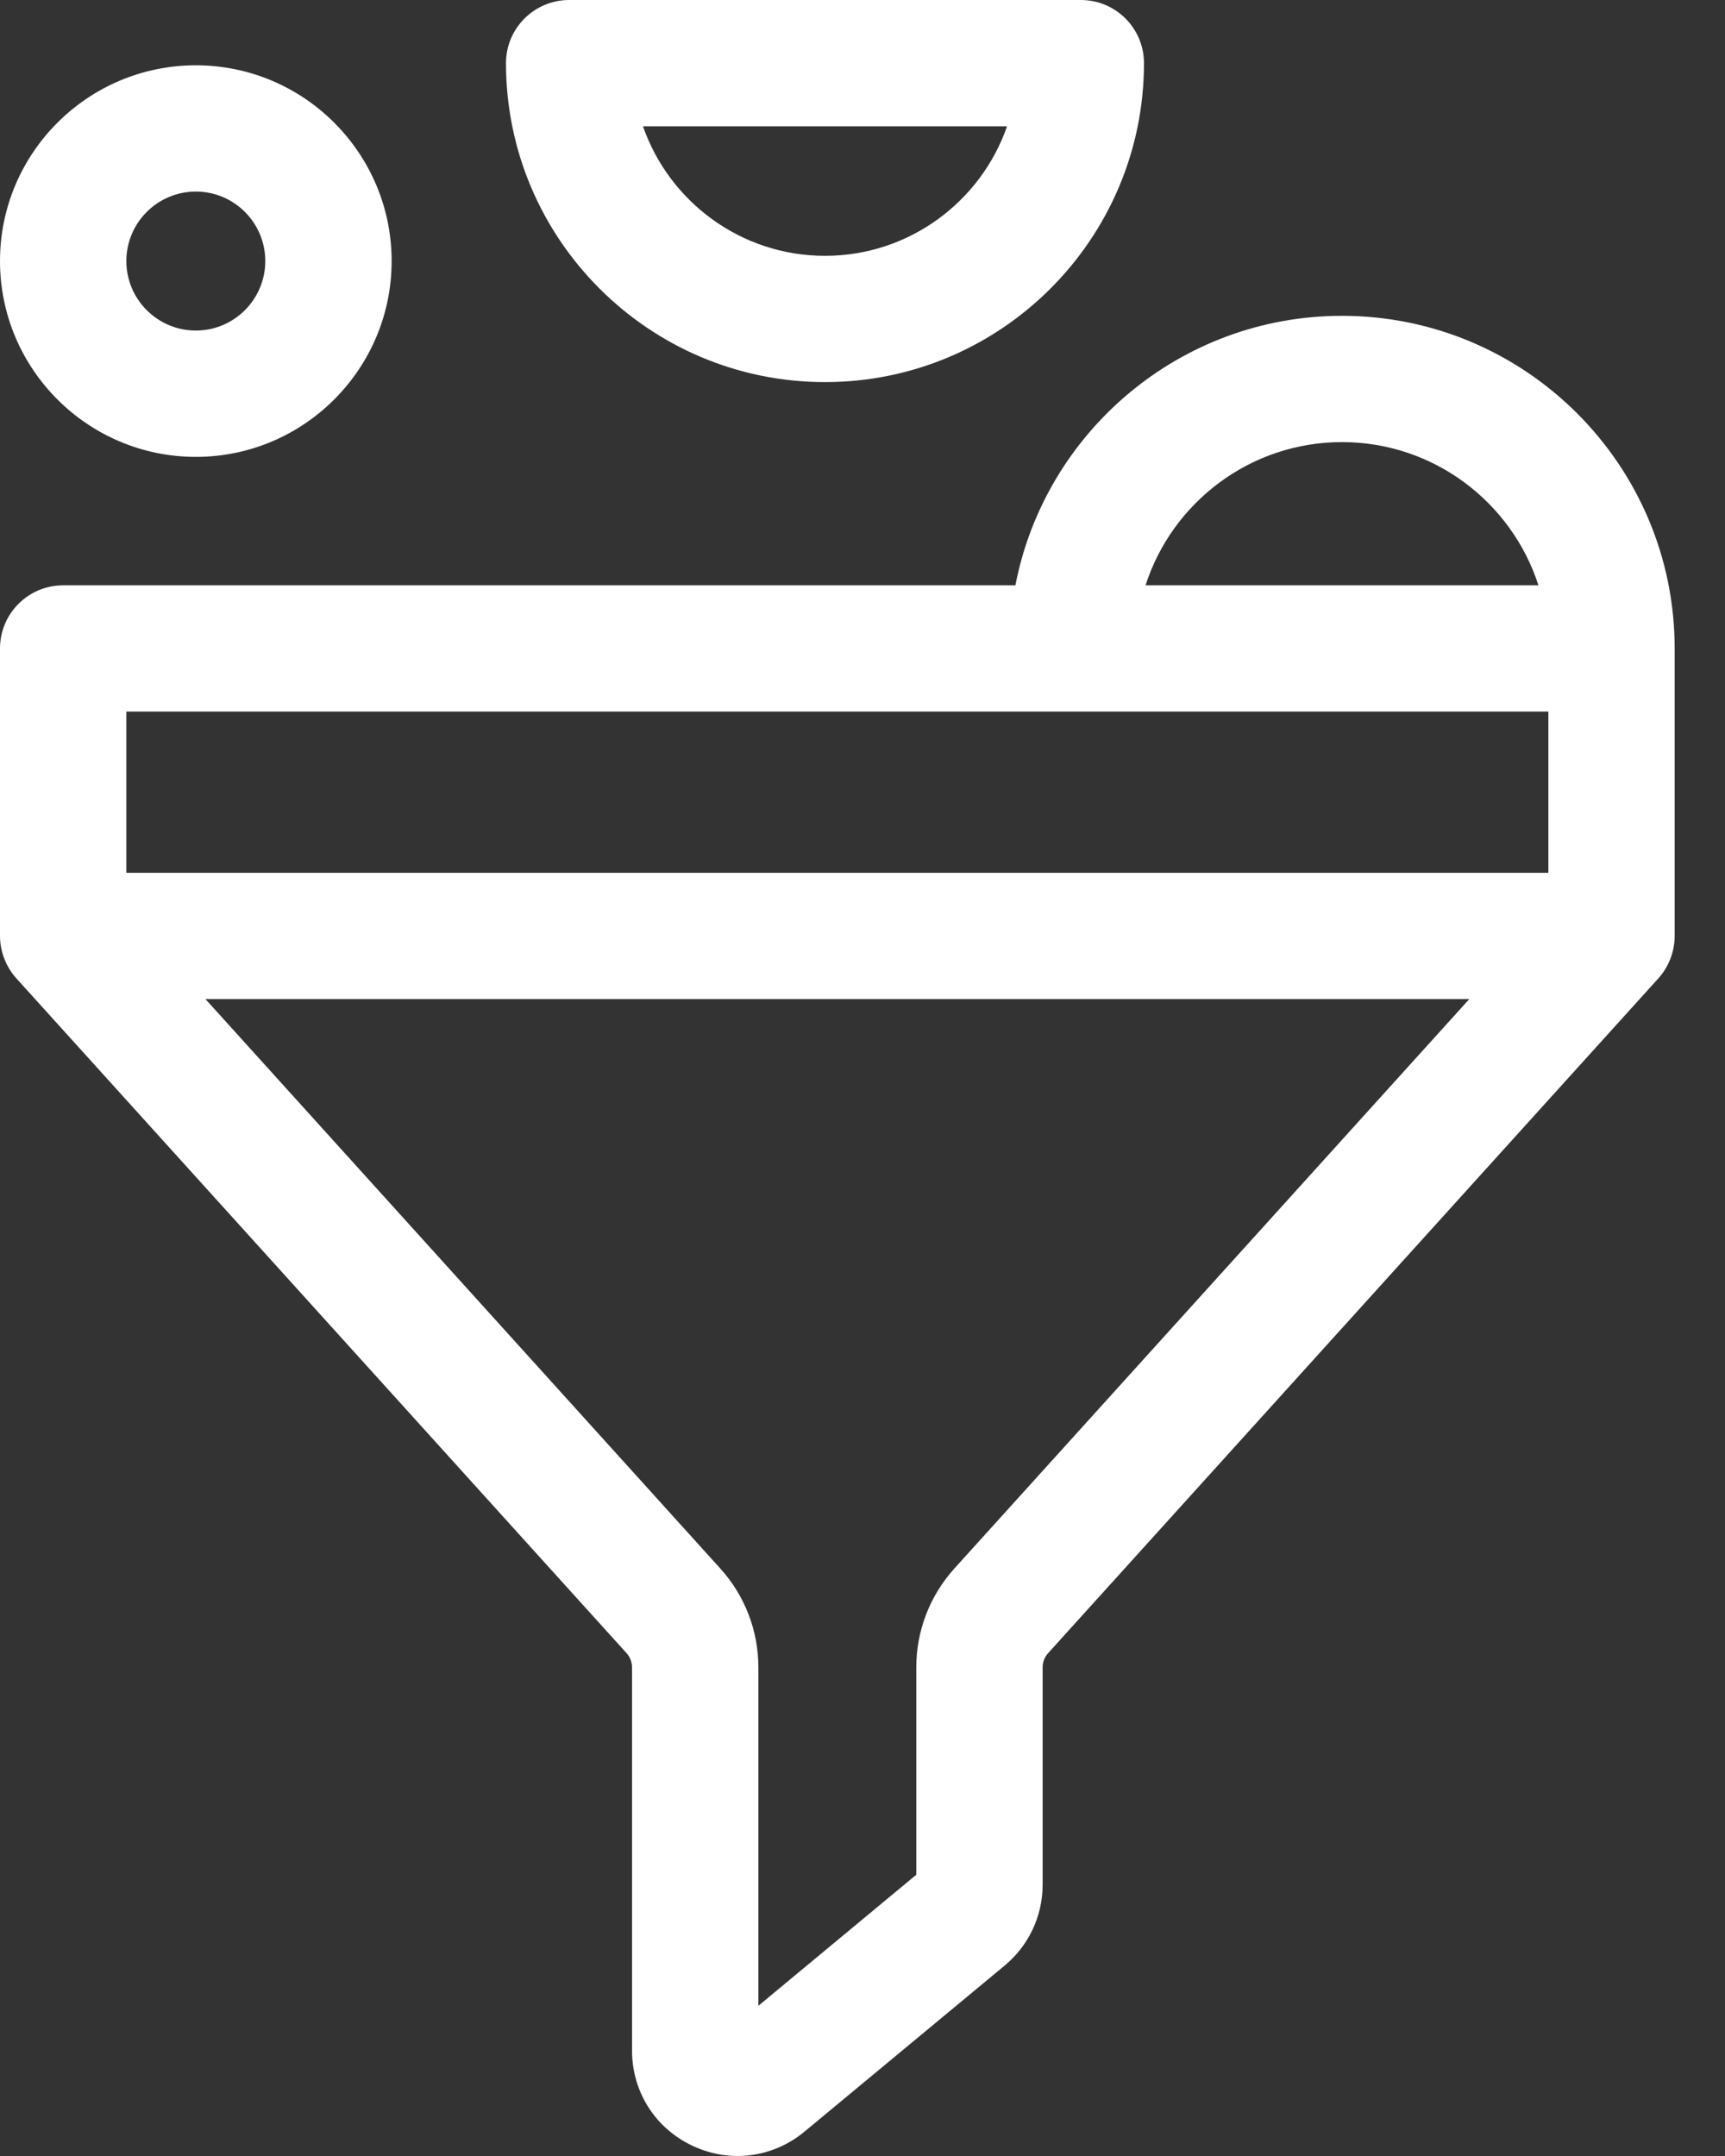 <?xml version="1.0" encoding="UTF-8"?> <svg xmlns="http://www.w3.org/2000/svg" width="28" height="35" viewBox="0 0 28 35" fill="none"><rect x="0" y="0" width="28" height="35" fill="#333333" stroke="none"/><path d="M27.183 15.194V10.527C27.183 7.549 24.761 5.127 21.783 5.127C19.156 5.127 16.962 7.013 16.482 9.502H1.025C0.459 9.502 0 9.961 0 10.527V15.194C0 15.454 0.103 15.703 0.265 15.882L10.171 26.838C10.228 26.901 10.259 26.983 10.259 27.068V33.288C10.259 33.958 10.636 34.551 11.242 34.835C11.846 35.119 12.543 35.032 13.059 34.604L16.306 31.91C16.699 31.584 16.924 31.105 16.924 30.595V27.068C16.924 26.983 16.955 26.901 17.012 26.838L26.919 15.882C27.085 15.698 27.183 15.449 27.183 15.194ZM21.783 7.177C23.273 7.177 24.538 8.155 24.972 9.502H18.594C19.028 8.155 20.294 7.177 21.783 7.177ZM25.133 11.552V14.169H2.051V11.552H25.133ZM15.491 25.463C15.093 25.904 14.873 26.474 14.873 27.068V30.434L12.31 32.561V27.068C12.31 26.474 12.091 25.904 11.692 25.463L3.335 16.219H23.849L15.491 25.463Z" fill="white"></path><path d="M3.179 7.417C4.931 7.417 6.357 5.991 6.357 4.238C6.357 2.485 4.931 1.06 3.179 1.06C1.426 1.06 0 2.485 0 4.238C0 5.991 1.426 7.417 3.179 7.417ZM3.179 3.11C3.801 3.11 4.306 3.616 4.306 4.238C4.306 4.86 3.8 5.366 3.179 5.366C2.557 5.366 2.051 4.86 2.051 4.238C2.051 3.616 2.557 3.11 3.179 3.11Z" fill="white"></path><path d="M13.391 6.203C16.247 6.203 18.569 3.881 18.569 1.025C18.569 0.459 18.11 0 17.544 0H9.239C8.672 0 8.213 0.459 8.213 1.025C8.213 3.881 10.536 6.203 13.391 6.203ZM16.346 2.051C15.921 3.273 14.757 4.153 13.391 4.153C12.026 4.153 10.862 3.273 10.437 2.051H16.346Z" fill="white"></path></svg> 